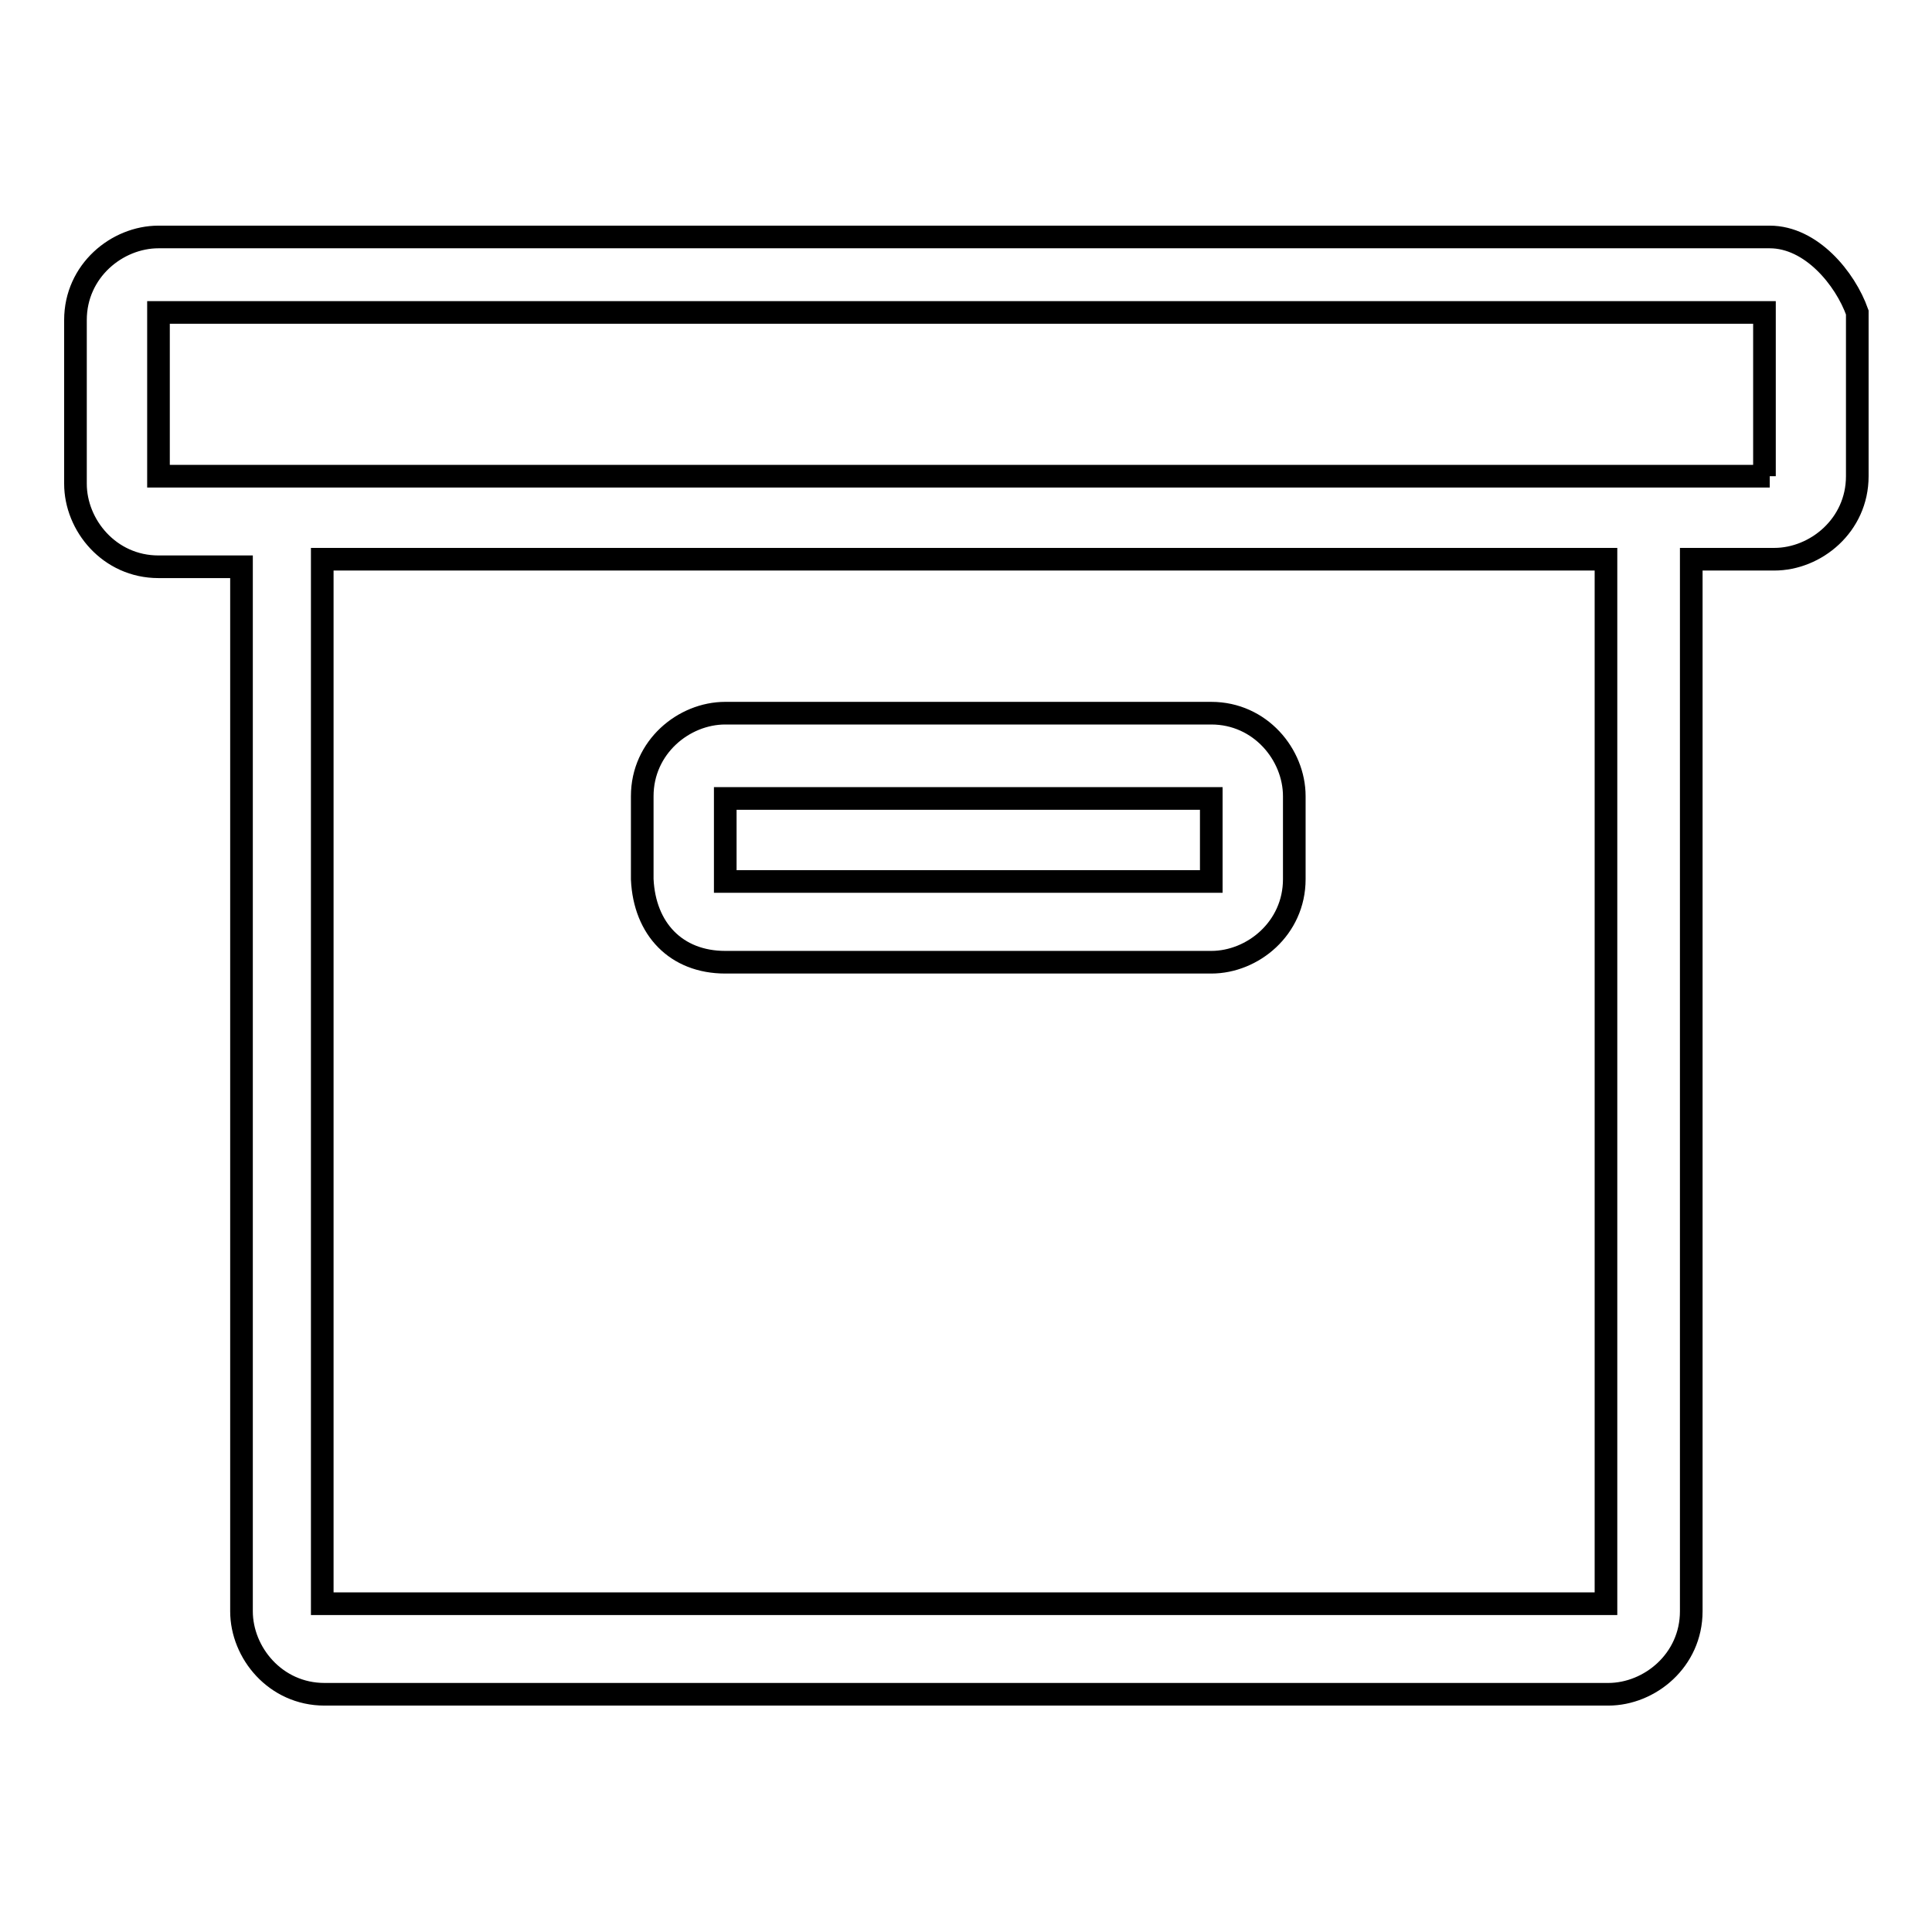 <?xml version="1.0" encoding="utf-8"?>
<!-- Svg Vector Icons : http://www.onlinewebfonts.com/icon -->
<!DOCTYPE svg PUBLIC "-//W3C//DTD SVG 1.1//EN" "http://www.w3.org/Graphics/SVG/1.1/DTD/svg11.dtd">
<svg version="1.1" xmlns="http://www.w3.org/2000/svg" xmlns:xlink="http://www.w3.org/1999/xlink" x="0px" y="0px" viewBox="0 0 256 256" enable-background="new 0 0 256 256" xml:space="preserve">
<g><g><path stroke-width="3" fill-opacity="0" stroke="#000000"  d="M96.1,127.5h64.4c5.5,0,11-4.5,11-11v-11c0-5.5-4.5-11-11-11H96.1c-5.5,0-11,4.5-11,11v11C85.4,123.1,89.6,127.5,96.1,127.5z M96.1,105.8h64.4v11H96.1V105.8z M234.5,31.4h-21.7H42.7H21c-5.5,0-11,4.5-11,11v21.7c0,5.5,4.5,11,11,11h11v138.4c0,5.5,4.5,11,11,11h170.1c5.5,0,11-4.5,11-11V74.1h11c5.5,0,11-4.5,11-11V41.4C244.5,36.9,240,31.4,234.5,31.4z M212.8,212.5H42.7V74.1h170.1V212.5z M234.5,63.1H21V41.4h212.8v21.7H234.5z"/></g></g>
</svg>